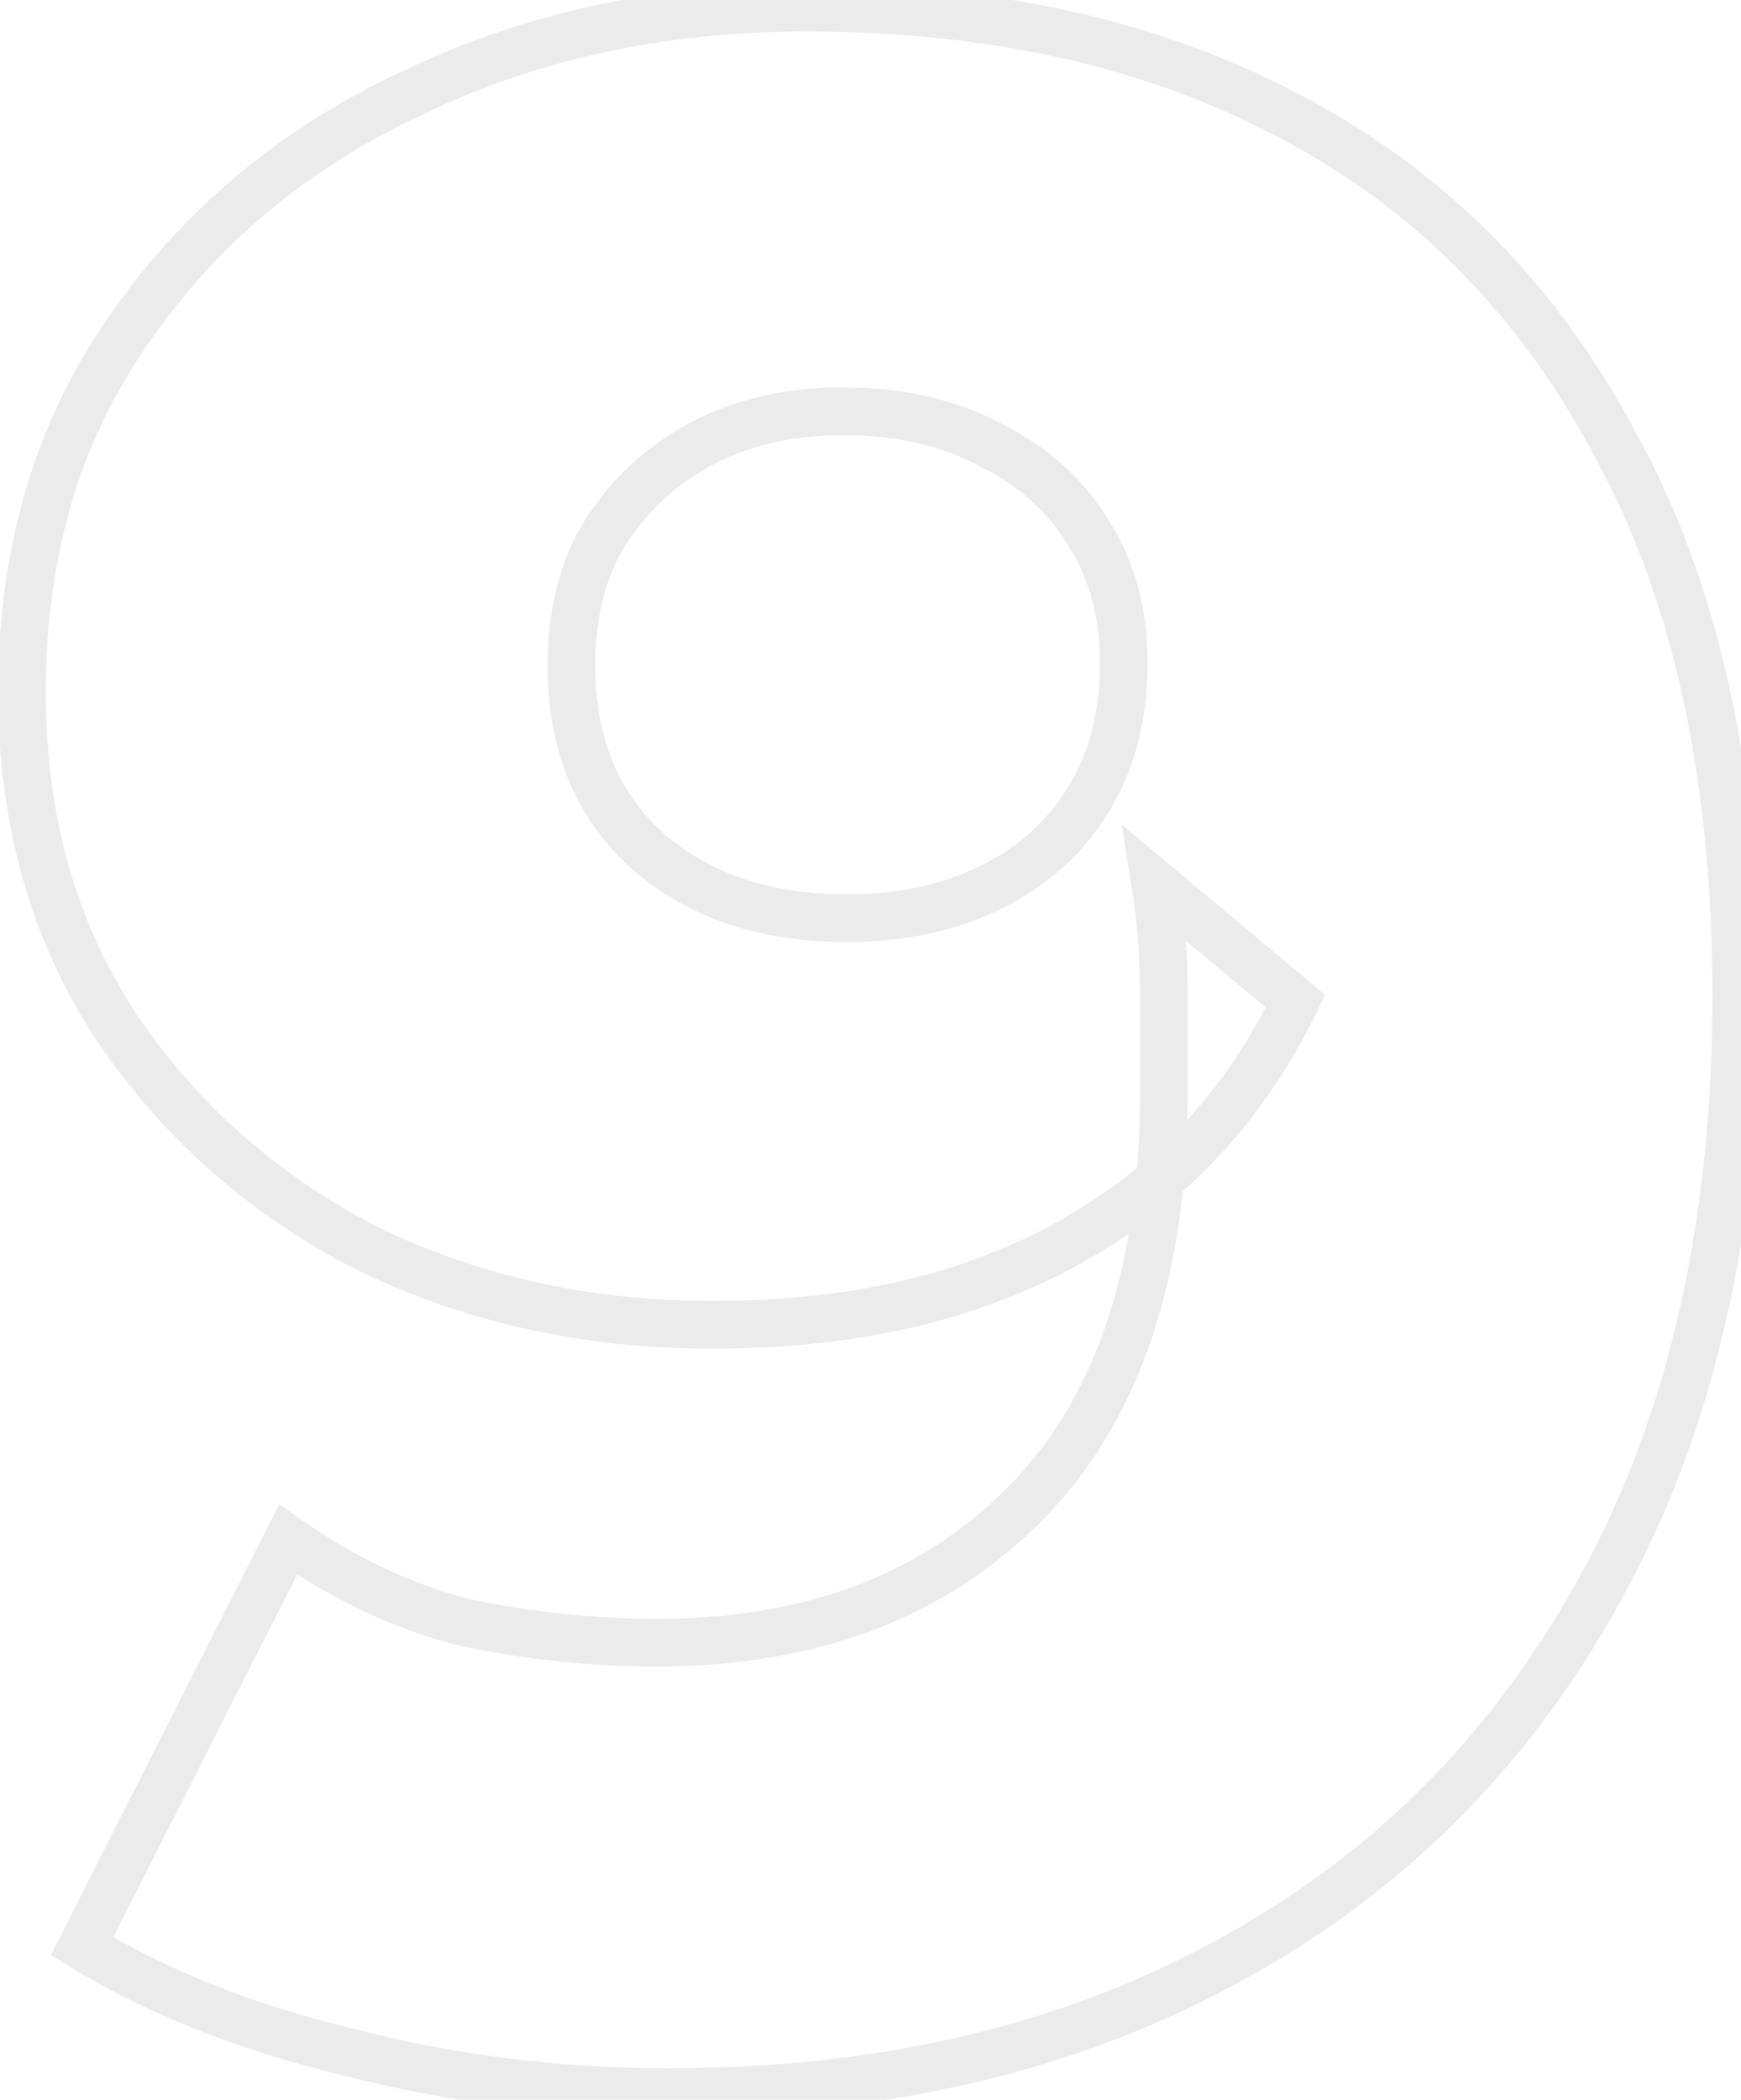 <svg width="73" height="88" viewBox="0 0 73 88" fill="none" xmlns="http://www.w3.org/2000/svg">
<mask id="path-1-outside-1_2166_5376" maskUnits="userSpaceOnUse" x="-1" y="-1" width="75" height="90" fill="black">
<rect fill="white" x="-1" y="-1" width="75" height="90"/>
<path d="M33.8 0.32C41.72 0.32 48.56 1.88 54.32 5C60.16 8.12 64.68 12.76 67.88 18.92C71.16 25 72.8 32.6 72.8 41.72C72.8 51.48 70.88 59.8 67.04 66.68C63.28 73.48 58.04 78.68 51.32 82.28C44.68 85.88 36.92 87.68 28.04 87.68C23.4 87.68 18.92 87.12 14.6 86C10.28 84.96 6.56 83.48 3.44 81.56L12.08 64.52C14.48 66.2 16.96 67.36 19.52 68C22.16 68.56 24.84 68.84 27.56 68.84C34.04 68.84 39.2 66.88 43.04 62.96C46.88 59.04 48.8 53.32 48.8 45.8C48.8 44.44 48.8 43.04 48.8 41.6C48.8 40.08 48.68 38.56 48.44 37.04L54.32 41.96C52.88 44.92 51 47.4 48.68 49.4C46.36 51.4 43.64 52.92 40.52 53.96C37.4 55 33.84 55.52 29.84 55.52C24.56 55.52 19.72 54.44 15.32 52.28C11 50.04 7.52 46.96 4.88 43.04C2.24 39.04 0.92 34.36 0.92 29C0.92 23.16 2.4 18.12 5.36 13.88C8.32 9.56 12.28 6.24 17.24 3.92C22.2 1.52 27.72 0.32 33.8 0.32ZM35.36 17.24C33.12 17.24 31.16 17.68 29.48 18.56C27.8 19.44 26.44 20.68 25.4 22.28C24.44 23.8 23.96 25.68 23.96 27.92C23.96 31.12 25 33.68 27.08 35.6C29.24 37.52 32.04 38.48 35.48 38.48C37.8 38.48 39.84 38.04 41.6 37.16C43.36 36.28 44.72 35.04 45.68 33.44C46.64 31.84 47.12 29.96 47.12 27.8C47.12 25.72 46.64 23.92 45.68 22.4C44.72 20.8 43.36 19.56 41.6 18.68C39.84 17.72 37.76 17.24 35.36 17.24Z"/>
</mask>
<path d="M54.32 5L53.844 5.879L53.849 5.882L54.32 5ZM67.88 18.92L66.993 19.381L66.996 19.388L67 19.395L67.88 18.92ZM67.04 66.68L66.167 66.193L66.165 66.196L67.04 66.68ZM51.32 82.28L50.848 81.398L50.843 81.401L51.32 82.28ZM14.6 86L14.851 85.032L14.842 85.03L14.834 85.028L14.6 86ZM3.44 81.56L2.548 81.108L2.132 81.929L2.916 82.412L3.44 81.56ZM12.08 64.52L12.653 63.701L11.709 63.04L11.188 64.068L12.08 64.52ZM19.52 68L19.277 68.97L19.295 68.975L19.312 68.978L19.52 68ZM43.04 62.96L43.754 63.66L43.754 63.66L43.04 62.96ZM48.44 37.04L49.082 36.273L47.036 34.562L47.452 37.196L48.44 37.04ZM54.32 41.96L55.219 42.398L55.561 41.695L54.962 41.193L54.32 41.96ZM48.68 49.4L49.333 50.157L49.333 50.157L48.68 49.4ZM40.52 53.96L40.204 53.011L40.204 53.011L40.52 53.96ZM15.32 52.28L14.86 53.168L14.87 53.173L14.879 53.178L15.32 52.28ZM4.88 43.04L4.045 43.591L4.051 43.599L4.88 43.04ZM5.36 13.88L6.18 14.452L6.185 14.445L5.36 13.88ZM17.24 3.92L17.664 4.826L17.676 4.82L17.24 3.92ZM29.48 18.56L29.016 17.674L29.016 17.674L29.48 18.56ZM25.4 22.28L24.561 21.735L24.555 21.746L25.4 22.28ZM27.08 35.6L26.402 36.335L26.409 36.341L26.416 36.347L27.08 35.6ZM41.6 37.16L42.047 38.054L42.047 38.054L41.6 37.16ZM45.68 33.44L46.538 33.955L46.538 33.955L45.68 33.44ZM45.68 22.4L44.822 22.915L44.828 22.924L44.834 22.934L45.68 22.4ZM41.6 18.68L41.121 19.558L41.137 19.566L41.153 19.574L41.6 18.68ZM33.8 1.32C41.588 1.32 48.258 2.853 53.844 5.879L54.796 4.121C48.862 0.907 41.852 -0.68 33.8 -0.68V1.32ZM53.849 5.882C59.502 8.902 63.881 13.391 66.993 19.381L68.767 18.459C65.479 12.129 60.818 7.338 54.791 4.118L53.849 5.882ZM67 19.395C70.18 25.29 71.8 32.715 71.8 41.72H73.8C73.8 32.485 72.14 24.71 68.76 18.445L67 19.395ZM71.8 41.72C71.8 51.35 69.906 59.493 66.167 66.193L67.913 67.167C71.854 60.107 73.8 51.61 73.8 41.72H71.8ZM66.165 66.196C62.496 72.831 57.395 77.891 50.848 81.398L51.792 83.162C58.685 79.469 64.064 74.129 67.915 67.164L66.165 66.196ZM50.843 81.401C44.373 84.909 36.783 86.68 28.04 86.68V88.68C37.057 88.68 44.986 86.851 51.797 83.159L50.843 81.401ZM28.04 86.68C23.481 86.68 19.086 86.13 14.851 85.032L14.349 86.968C18.754 88.11 23.319 88.68 28.04 88.68V86.68ZM14.834 85.028C10.595 84.007 6.978 82.563 3.964 80.708L2.916 82.412C6.142 84.397 9.965 85.913 14.366 86.972L14.834 85.028ZM4.332 82.012L12.972 64.972L11.188 64.068L2.548 81.108L4.332 82.012ZM11.507 65.339C13.996 67.082 16.587 68.297 19.277 68.97L19.762 67.03C17.334 66.423 14.964 65.318 12.653 63.701L11.507 65.339ZM19.312 68.978C22.021 69.553 24.771 69.84 27.56 69.84V67.84C24.909 67.84 22.299 67.567 19.727 67.022L19.312 68.978ZM27.56 69.84C34.256 69.84 39.693 67.806 43.754 63.66L42.326 62.26C38.708 65.954 33.824 67.84 27.56 67.84V69.84ZM43.754 63.66C47.837 59.492 49.8 53.483 49.8 45.8H47.8C47.8 53.157 45.923 58.587 42.326 62.26L43.754 63.66ZM49.8 45.8C49.8 45.797 49.8 45.795 49.8 45.792C49.8 45.789 49.8 45.787 49.8 45.784C49.8 45.781 49.8 45.779 49.8 45.776C49.8 45.773 49.8 45.771 49.8 45.768C49.8 45.766 49.8 45.763 49.8 45.76C49.8 45.758 49.8 45.755 49.8 45.752C49.8 45.749 49.8 45.747 49.8 45.744C49.8 45.742 49.8 45.739 49.8 45.736C49.8 45.734 49.8 45.731 49.8 45.728C49.8 45.726 49.8 45.723 49.8 45.72C49.8 45.718 49.8 45.715 49.8 45.712C49.8 45.71 49.8 45.707 49.8 45.704C49.8 45.702 49.8 45.699 49.8 45.696C49.8 45.694 49.8 45.691 49.8 45.688C49.8 45.686 49.8 45.683 49.8 45.68C49.8 45.678 49.8 45.675 49.8 45.672C49.8 45.67 49.8 45.667 49.8 45.664C49.8 45.662 49.8 45.659 49.8 45.656C49.8 45.654 49.8 45.651 49.8 45.648C49.8 45.646 49.8 45.643 49.8 45.64C49.8 45.638 49.8 45.635 49.8 45.633C49.8 45.63 49.8 45.627 49.8 45.624C49.8 45.622 49.8 45.619 49.8 45.617C49.8 45.614 49.8 45.611 49.8 45.608C49.8 45.606 49.8 45.603 49.8 45.6C49.8 45.598 49.8 45.595 49.8 45.593C49.8 45.59 49.8 45.587 49.8 45.584C49.8 45.582 49.8 45.579 49.8 45.577C49.8 45.574 49.8 45.571 49.8 45.569C49.8 45.566 49.8 45.563 49.8 45.56C49.8 45.558 49.8 45.555 49.8 45.553C49.8 45.55 49.8 45.547 49.8 45.544C49.8 45.542 49.8 45.539 49.8 45.536C49.8 45.534 49.8 45.531 49.8 45.529C49.8 45.526 49.8 45.523 49.8 45.52C49.8 45.518 49.8 45.515 49.8 45.513C49.8 45.51 49.8 45.507 49.8 45.505C49.8 45.502 49.8 45.499 49.8 45.496C49.8 45.494 49.8 45.491 49.8 45.489C49.8 45.486 49.8 45.483 49.8 45.48C49.8 45.478 49.8 45.475 49.8 45.472C49.8 45.47 49.8 45.467 49.8 45.465C49.8 45.462 49.8 45.459 49.8 45.456C49.8 45.454 49.8 45.451 49.8 45.449C49.8 45.446 49.8 45.443 49.8 45.441C49.8 45.438 49.8 45.435 49.8 45.432C49.8 45.43 49.8 45.427 49.8 45.425C49.8 45.422 49.8 45.419 49.8 45.416C49.8 45.414 49.8 45.411 49.8 45.408C49.8 45.406 49.8 45.403 49.8 45.4C49.8 45.398 49.8 45.395 49.8 45.392C49.8 45.39 49.8 45.387 49.8 45.384C49.8 45.382 49.8 45.379 49.8 45.376C49.8 45.374 49.8 45.371 49.8 45.368C49.8 45.366 49.8 45.363 49.8 45.36C49.8 45.358 49.8 45.355 49.8 45.352C49.8 45.35 49.8 45.347 49.8 45.344C49.8 45.342 49.8 45.339 49.8 45.336C49.8 45.334 49.8 45.331 49.8 45.328C49.8 45.326 49.8 45.323 49.8 45.32C49.8 45.318 49.8 45.315 49.8 45.312C49.8 45.309 49.8 45.307 49.8 45.304C49.8 45.301 49.8 45.299 49.8 45.296C49.8 45.294 49.8 45.291 49.8 45.288C49.8 45.285 49.8 45.283 49.8 45.28C49.8 45.277 49.8 45.275 49.8 45.272C49.8 45.269 49.8 45.267 49.8 45.264C49.8 45.261 49.8 45.259 49.8 45.256C49.8 45.253 49.8 45.251 49.8 45.248C49.8 45.245 49.8 45.243 49.8 45.24C49.8 45.237 49.8 45.235 49.8 45.232C49.8 45.229 49.8 45.227 49.8 45.224C49.8 45.221 49.8 45.218 49.8 45.216C49.8 45.213 49.8 45.211 49.8 45.208C49.8 45.205 49.8 45.202 49.8 45.2C49.8 45.197 49.8 45.194 49.8 45.192C49.8 45.189 49.8 45.186 49.8 45.184C49.8 45.181 49.8 45.178 49.8 45.176C49.8 45.173 49.8 45.17 49.8 45.168C49.8 45.165 49.8 45.162 49.8 45.16C49.8 45.157 49.8 45.154 49.8 45.151C49.8 45.149 49.8 45.146 49.8 45.144C49.8 45.141 49.8 45.138 49.8 45.135C49.8 45.133 49.8 45.13 49.8 45.127C49.8 45.125 49.8 45.122 49.8 45.119C49.8 45.117 49.8 45.114 49.8 45.111C49.8 45.109 49.8 45.106 49.8 45.103C49.8 45.101 49.8 45.098 49.8 45.095C49.8 45.093 49.8 45.09 49.8 45.087C49.8 45.084 49.8 45.082 49.8 45.079C49.8 45.076 49.8 45.074 49.8 45.071C49.8 45.068 49.8 45.066 49.8 45.063C49.8 45.06 49.8 45.058 49.8 45.055C49.8 45.052 49.8 45.05 49.8 45.047C49.8 45.044 49.8 45.041 49.8 45.039C49.8 45.036 49.8 45.033 49.8 45.031C49.8 45.028 49.8 45.025 49.8 45.023C49.8 45.02 49.8 45.017 49.8 45.015C49.8 45.012 49.8 45.009 49.8 45.007C49.8 45.004 49.8 45.001 49.8 44.998C49.8 44.996 49.8 44.993 49.8 44.99C49.8 44.988 49.8 44.985 49.8 44.982C49.8 44.98 49.8 44.977 49.8 44.974C49.8 44.972 49.8 44.969 49.8 44.966C49.8 44.964 49.8 44.961 49.8 44.958C49.8 44.956 49.8 44.953 49.8 44.95C49.8 44.947 49.8 44.945 49.8 44.942C49.8 44.939 49.8 44.937 49.8 44.934C49.8 44.931 49.8 44.929 49.8 44.926C49.8 44.923 49.8 44.921 49.8 44.918C49.8 44.915 49.8 44.913 49.8 44.91C49.8 44.907 49.8 44.904 49.8 44.902C49.8 44.899 49.8 44.896 49.8 44.894C49.8 44.891 49.8 44.888 49.8 44.886C49.8 44.883 49.8 44.88 49.8 44.877C49.8 44.875 49.8 44.872 49.8 44.87C49.8 44.867 49.8 44.864 49.8 44.861C49.8 44.859 49.8 44.856 49.8 44.853C49.8 44.851 49.8 44.848 49.8 44.845C49.8 44.843 49.8 44.84 49.8 44.837C49.8 44.834 49.8 44.832 49.8 44.829C49.8 44.826 49.8 44.824 49.8 44.821C49.8 44.818 49.8 44.816 49.8 44.813C49.8 44.81 49.8 44.807 49.8 44.805C49.8 44.802 49.8 44.799 49.8 44.797C49.8 44.794 49.8 44.791 49.8 44.789C49.8 44.786 49.8 44.783 49.8 44.781C49.8 44.778 49.8 44.775 49.8 44.773C49.8 44.77 49.8 44.767 49.8 44.764C49.8 44.762 49.8 44.759 49.8 44.756C49.8 44.754 49.8 44.751 49.8 44.748C49.8 44.745 49.8 44.743 49.8 44.74C49.8 44.737 49.8 44.735 49.8 44.732C49.8 44.729 49.8 44.727 49.8 44.724C49.8 44.721 49.8 44.719 49.8 44.716C49.8 44.713 49.8 44.711 49.8 44.708C49.8 44.705 49.8 44.702 49.8 44.7C49.8 44.697 49.8 44.694 49.8 44.692C49.8 44.689 49.8 44.686 49.8 44.684C49.8 44.681 49.8 44.678 49.8 44.675C49.8 44.673 49.8 44.67 49.8 44.667C49.8 44.665 49.8 44.662 49.8 44.659C49.8 44.657 49.8 44.654 49.8 44.651C49.8 44.648 49.8 44.646 49.8 44.643C49.8 44.64 49.8 44.638 49.8 44.635C49.8 44.632 49.8 44.63 49.8 44.627C49.8 44.624 49.8 44.621 49.8 44.619C49.8 44.616 49.8 44.613 49.8 44.611C49.8 44.608 49.8 44.605 49.8 44.602C49.8 44.6 49.8 44.597 49.8 44.594C49.8 44.592 49.8 44.589 49.8 44.586C49.8 44.584 49.8 44.581 49.8 44.578C49.8 44.575 49.8 44.573 49.8 44.57C49.8 44.567 49.8 44.565 49.8 44.562C49.8 44.559 49.8 44.556 49.8 44.554C49.8 44.551 49.8 44.548 49.8 44.546C49.8 44.543 49.8 44.54 49.8 44.538C49.8 44.535 49.8 44.532 49.8 44.529C49.8 44.527 49.8 44.524 49.8 44.521C49.8 44.519 49.8 44.516 49.8 44.513C49.8 44.511 49.8 44.508 49.8 44.505C49.8 44.502 49.8 44.5 49.8 44.497C49.8 44.494 49.8 44.492 49.8 44.489C49.8 44.486 49.8 44.483 49.8 44.481C49.8 44.478 49.8 44.475 49.8 44.473C49.8 44.47 49.8 44.467 49.8 44.465C49.8 44.462 49.8 44.459 49.8 44.456C49.8 44.454 49.8 44.451 49.8 44.448C49.8 44.446 49.8 44.443 49.8 44.44C49.8 44.438 49.8 44.435 49.8 44.432C49.8 44.429 49.8 44.427 49.8 44.424C49.8 44.421 49.8 44.419 49.8 44.416C49.8 44.413 49.8 44.41 49.8 44.408C49.8 44.405 49.8 44.402 49.8 44.4C49.8 44.397 49.8 44.394 49.8 44.391C49.8 44.389 49.8 44.386 49.8 44.383C49.8 44.381 49.8 44.378 49.8 44.375C49.8 44.373 49.8 44.37 49.8 44.367C49.8 44.364 49.8 44.362 49.8 44.359C49.8 44.356 49.8 44.353 49.8 44.351C49.8 44.348 49.8 44.345 49.8 44.343C49.8 44.34 49.8 44.337 49.8 44.334C49.8 44.332 49.8 44.329 49.8 44.326C49.8 44.324 49.8 44.321 49.8 44.318C49.8 44.316 49.8 44.313 49.8 44.31C49.8 44.307 49.8 44.305 49.8 44.302C49.8 44.299 49.8 44.297 49.8 44.294C49.8 44.291 49.8 44.288 49.8 44.286C49.8 44.283 49.8 44.28 49.8 44.278C49.8 44.275 49.8 44.272 49.8 44.269C49.8 44.267 49.8 44.264 49.8 44.261C49.8 44.259 49.8 44.256 49.8 44.253C49.8 44.25 49.8 44.248 49.8 44.245C49.8 44.242 49.8 44.239 49.8 44.237C49.8 44.234 49.8 44.231 49.8 44.229C49.8 44.226 49.8 44.223 49.8 44.221C49.8 44.218 49.8 44.215 49.8 44.212C49.8 44.21 49.8 44.207 49.8 44.204C49.8 44.202 49.8 44.199 49.8 44.196C49.8 44.193 49.8 44.191 49.8 44.188C49.8 44.185 49.8 44.182 49.8 44.18C49.8 44.177 49.8 44.174 49.8 44.172C49.8 44.169 49.8 44.166 49.8 44.163C49.8 44.161 49.8 44.158 49.8 44.155C49.8 44.153 49.8 44.15 49.8 44.147C49.8 44.144 49.8 44.142 49.8 44.139C49.8 44.136 49.8 44.134 49.8 44.131C49.8 44.128 49.8 44.125 49.8 44.123C49.8 44.12 49.8 44.117 49.8 44.114C49.8 44.112 49.8 44.109 49.8 44.106C49.8 44.104 49.8 44.101 49.8 44.098C49.8 44.096 49.8 44.093 49.8 44.09C49.8 44.087 49.8 44.085 49.8 44.082C49.8 44.079 49.8 44.076 49.8 44.074C49.8 44.071 49.8 44.068 49.8 44.066C49.8 44.063 49.8 44.06 49.8 44.057C49.8 44.055 49.8 44.052 49.8 44.049C49.8 44.047 49.8 44.044 49.8 44.041C49.8 44.038 49.8 44.036 49.8 44.033C49.8 44.03 49.8 44.027 49.8 44.025C49.8 44.022 49.8 44.019 49.8 44.017C49.8 44.014 49.8 44.011 49.8 44.008C49.8 44.006 49.8 44.003 49.8 44C49.8 43.998 49.8 43.995 49.8 43.992C49.8 43.989 49.8 43.987 49.8 43.984C49.8 43.981 49.8 43.978 49.8 43.976C49.8 43.973 49.8 43.97 49.8 43.968C49.8 43.965 49.8 43.962 49.8 43.959C49.8 43.957 49.8 43.954 49.8 43.951C49.8 43.948 49.8 43.946 49.8 43.943C49.8 43.94 49.8 43.938 49.8 43.935C49.8 43.932 49.8 43.929 49.8 43.927C49.8 43.924 49.8 43.921 49.8 43.918C49.8 43.916 49.8 43.913 49.8 43.91C49.8 43.907 49.8 43.905 49.8 43.902C49.8 43.899 49.8 43.897 49.8 43.894C49.8 43.891 49.8 43.888 49.8 43.886C49.8 43.883 49.8 43.88 49.8 43.877C49.8 43.875 49.8 43.872 49.8 43.869C49.8 43.867 49.8 43.864 49.8 43.861C49.8 43.858 49.8 43.856 49.8 43.853C49.8 43.85 49.8 43.847 49.8 43.845C49.8 43.842 49.8 43.839 49.8 43.837C49.8 43.834 49.8 43.831 49.8 43.828C49.8 43.826 49.8 43.823 49.8 43.82C49.8 43.817 49.8 43.815 49.8 43.812C49.8 43.809 49.8 43.806 49.8 43.804C49.8 43.801 49.8 43.798 49.8 43.796C49.8 43.793 49.8 43.79 49.8 43.787C49.8 43.785 49.8 43.782 49.8 43.779C49.8 43.776 49.8 43.774 49.8 43.771C49.8 43.768 49.8 43.766 49.8 43.763C49.8 43.76 49.8 43.757 49.8 43.755C49.8 43.752 49.8 43.749 49.8 43.746C49.8 43.744 49.8 43.741 49.8 43.738C49.8 43.736 49.8 43.733 49.8 43.73C49.8 43.727 49.8 43.724 49.8 43.722C49.8 43.719 49.8 43.716 49.8 43.714C49.8 43.711 49.8 43.708 49.8 43.705C49.8 43.703 49.8 43.7 49.8 43.697C49.8 43.694 49.8 43.692 49.8 43.689C49.8 43.686 49.8 43.684 49.8 43.681C49.8 43.678 49.8 43.675 49.8 43.673C49.8 43.67 49.8 43.667 49.8 43.664C49.8 43.662 49.8 43.659 49.8 43.656C49.8 43.653 49.8 43.651 49.8 43.648C49.8 43.645 49.8 43.642 49.8 43.64C49.8 43.637 49.8 43.634 49.8 43.632C49.8 43.629 49.8 43.626 49.8 43.623C49.8 43.62 49.8 43.618 49.8 43.615C49.8 43.612 49.8 43.61 49.8 43.607C49.8 43.604 49.8 43.601 49.8 43.599C49.8 43.596 49.8 43.593 49.8 43.59C49.8 43.588 49.8 43.585 49.8 43.582C49.8 43.58 49.8 43.577 49.8 43.574C49.8 43.571 49.8 43.569 49.8 43.566C49.8 43.563 49.8 43.56 49.8 43.557C49.8 43.555 49.8 43.552 49.8 43.549C49.8 43.547 49.8 43.544 49.8 43.541C49.8 43.538 49.8 43.536 49.8 43.533C49.8 43.53 49.8 43.527 49.8 43.525C49.8 43.522 49.8 43.519 49.8 43.516C49.8 43.514 49.8 43.511 49.8 43.508C49.8 43.505 49.8 43.503 49.8 43.5C49.8 43.497 49.8 43.495 49.8 43.492C49.8 43.489 49.8 43.486 49.8 43.483C49.8 43.481 49.8 43.478 49.8 43.475C49.8 43.472 49.8 43.47 49.8 43.467C49.8 43.464 49.8 43.462 49.8 43.459C49.8 43.456 49.8 43.453 49.8 43.451C49.8 43.448 49.8 43.445 49.8 43.442C49.8 43.44 49.8 43.437 49.8 43.434C49.8 43.431 49.8 43.429 49.8 43.426C49.8 43.423 49.8 43.42 49.8 43.418C49.8 43.415 49.8 43.412 49.8 43.409C49.8 43.407 49.8 43.404 49.8 43.401C49.8 43.398 49.8 43.396 49.8 43.393C49.8 43.39 49.8 43.387 49.8 43.385C49.8 43.382 49.8 43.379 49.8 43.376C49.8 43.374 49.8 43.371 49.8 43.368C49.8 43.365 49.8 43.363 49.8 43.36C49.8 43.357 49.8 43.354 49.8 43.352C49.8 43.349 49.8 43.346 49.8 43.343C49.8 43.341 49.8 43.338 49.8 43.335C49.8 43.332 49.8 43.33 49.8 43.327C49.8 43.324 49.8 43.321 49.8 43.319C49.8 43.316 49.8 43.313 49.8 43.31C49.8 43.308 49.8 43.305 49.8 43.302C49.8 43.299 49.8 43.297 49.8 43.294C49.8 43.291 49.8 43.288 49.8 43.286C49.8 43.283 49.8 43.28 49.8 43.277C49.8 43.275 49.8 43.272 49.8 43.269C49.8 43.266 49.8 43.264 49.8 43.261C49.8 43.258 49.8 43.255 49.8 43.253C49.8 43.25 49.8 43.247 49.8 43.244C49.8 43.242 49.8 43.239 49.8 43.236C49.8 43.233 49.8 43.231 49.8 43.228C49.8 43.225 49.8 43.222 49.8 43.22C49.8 43.217 49.8 43.214 49.8 43.211C49.8 43.209 49.8 43.206 49.8 43.203C49.8 43.2 49.8 43.198 49.8 43.195C49.8 43.192 49.8 43.189 49.8 43.187C49.8 43.184 49.8 43.181 49.8 43.178C49.8 43.176 49.8 43.173 49.8 43.17C49.8 43.167 49.8 43.165 49.8 43.162C49.8 43.159 49.8 43.156 49.8 43.154C49.8 43.151 49.8 43.148 49.8 43.145C49.8 43.142 49.8 43.14 49.8 43.137C49.8 43.134 49.8 43.132 49.8 43.129C49.8 43.126 49.8 43.123 49.8 43.12C49.8 43.118 49.8 43.115 49.8 43.112C49.8 43.109 49.8 43.107 49.8 43.104C49.8 43.101 49.8 43.098 49.8 43.096C49.8 43.093 49.8 43.09 49.8 43.087C49.8 43.085 49.8 43.082 49.8 43.079C49.8 43.076 49.8 43.074 49.8 43.071C49.8 43.068 49.8 43.065 49.8 43.062C49.8 43.06 49.8 43.057 49.8 43.054C49.8 43.051 49.8 43.049 49.8 43.046C49.8 43.043 49.8 43.041 49.8 43.038C49.8 43.035 49.8 43.032 49.8 43.029C49.8 43.027 49.8 43.024 49.8 43.021C49.8 43.018 49.8 43.016 49.8 43.013C49.8 43.01 49.8 43.007 49.8 43.005C49.8 43.002 49.8 42.999 49.8 42.996C49.8 42.993 49.8 42.991 49.8 42.988C49.8 42.985 49.8 42.983 49.8 42.98C49.8 42.977 49.8 42.974 49.8 42.971C49.8 42.969 49.8 42.966 49.8 42.963C49.8 42.96 49.8 42.958 49.8 42.955C49.8 42.952 49.8 42.949 49.8 42.947C49.8 42.944 49.8 42.941 49.8 42.938C49.8 42.935 49.8 42.933 49.8 42.93C49.8 42.927 49.8 42.925 49.8 42.922C49.8 42.919 49.8 42.916 49.8 42.913C49.8 42.911 49.8 42.908 49.8 42.905C49.8 42.902 49.8 42.9 49.8 42.897C49.8 42.894 49.8 42.891 49.8 42.889C49.8 42.886 49.8 42.883 49.8 42.88C49.8 42.877 49.8 42.875 49.8 42.872C49.8 42.869 49.8 42.866 49.8 42.864C49.8 42.861 49.8 42.858 49.8 42.855C49.8 42.853 49.8 42.85 49.8 42.847C49.8 42.844 49.8 42.842 49.8 42.839C49.8 42.836 49.8 42.833 49.8 42.83C49.8 42.828 49.8 42.825 49.8 42.822C49.8 42.819 49.8 42.817 49.8 42.814C49.8 42.811 49.8 42.808 49.8 42.806C49.8 42.803 49.8 42.8 49.8 42.797C49.8 42.794 49.8 42.792 49.8 42.789C49.8 42.786 49.8 42.783 49.8 42.781C49.8 42.778 49.8 42.775 49.8 42.772C49.8 42.77 49.8 42.767 49.8 42.764C49.8 42.761 49.8 42.758 49.8 42.756C49.8 42.753 49.8 42.75 49.8 42.747C49.8 42.745 49.8 42.742 49.8 42.739C49.8 42.736 49.8 42.733 49.8 42.731C49.8 42.728 49.8 42.725 49.8 42.722C49.8 42.72 49.8 42.717 49.8 42.714C49.8 42.711 49.8 42.709 49.8 42.706C49.8 42.703 49.8 42.7 49.8 42.697C49.8 42.695 49.8 42.692 49.8 42.689C49.8 42.686 49.8 42.684 49.8 42.681C49.8 42.678 49.8 42.675 49.8 42.672C49.8 42.67 49.8 42.667 49.8 42.664C49.8 42.661 49.8 42.659 49.8 42.656C49.8 42.653 49.8 42.65 49.8 42.648C49.8 42.645 49.8 42.642 49.8 42.639C49.8 42.636 49.8 42.634 49.8 42.631C49.8 42.628 49.8 42.625 49.8 42.623C49.8 42.62 49.8 42.617 49.8 42.614C49.8 42.611 49.8 42.609 49.8 42.606C49.8 42.603 49.8 42.6 49.8 42.598C49.8 42.595 49.8 42.592 49.8 42.589C49.8 42.587 49.8 42.584 49.8 42.581C49.8 42.578 49.8 42.575 49.8 42.573C49.8 42.57 49.8 42.567 49.8 42.564C49.8 42.562 49.8 42.559 49.8 42.556C49.8 42.553 49.8 42.55 49.8 42.548C49.8 42.545 49.8 42.542 49.8 42.539C49.8 42.536 49.8 42.534 49.8 42.531C49.8 42.528 49.8 42.525 49.8 42.523C49.8 42.52 49.8 42.517 49.8 42.514C49.8 42.511 49.8 42.509 49.8 42.506C49.8 42.503 49.8 42.5 49.8 42.498C49.8 42.495 49.8 42.492 49.8 42.489C49.8 42.486 49.8 42.484 49.8 42.481C49.8 42.478 49.8 42.475 49.8 42.472C49.8 42.47 49.8 42.467 49.8 42.464C49.8 42.461 49.8 42.459 49.8 42.456C49.8 42.453 49.8 42.45 49.8 42.447C49.8 42.445 49.8 42.442 49.8 42.439C49.8 42.436 49.8 42.434 49.8 42.431C49.8 42.428 49.8 42.425 49.8 42.422C49.8 42.42 49.8 42.417 49.8 42.414C49.8 42.411 49.8 42.409 49.8 42.406C49.8 42.403 49.8 42.4 49.8 42.397C49.8 42.395 49.8 42.392 49.8 42.389C49.8 42.386 49.8 42.383 49.8 42.381C49.8 42.378 49.8 42.375 49.8 42.372C49.8 42.37 49.8 42.367 49.8 42.364C49.8 42.361 49.8 42.358 49.8 42.356C49.8 42.353 49.8 42.35 49.8 42.347C49.8 42.344 49.8 42.342 49.8 42.339C49.8 42.336 49.8 42.333 49.8 42.331C49.8 42.328 49.8 42.325 49.8 42.322C49.8 42.319 49.8 42.317 49.8 42.314C49.8 42.311 49.8 42.308 49.8 42.306C49.8 42.303 49.8 42.3 49.8 42.297C49.8 42.294 49.8 42.292 49.8 42.289C49.8 42.286 49.8 42.283 49.8 42.28C49.8 42.278 49.8 42.275 49.8 42.272C49.8 42.269 49.8 42.267 49.8 42.264C49.8 42.261 49.8 42.258 49.8 42.255C49.8 42.252 49.8 42.25 49.8 42.247C49.8 42.244 49.8 42.241 49.8 42.239C49.8 42.236 49.8 42.233 49.8 42.23C49.8 42.227 49.8 42.225 49.8 42.222C49.8 42.219 49.8 42.216 49.8 42.214C49.8 42.211 49.8 42.208 49.8 42.205C49.8 42.202 49.8 42.2 49.8 42.197C49.8 42.194 49.8 42.191 49.8 42.188C49.8 42.186 49.8 42.183 49.8 42.18C49.8 42.177 49.8 42.174 49.8 42.172C49.8 42.169 49.8 42.166 49.8 42.163C49.8 42.16 49.8 42.158 49.8 42.155C49.8 42.152 49.8 42.149 49.8 42.147C49.8 42.144 49.8 42.141 49.8 42.138C49.8 42.135 49.8 42.133 49.8 42.13C49.8 42.127 49.8 42.124 49.8 42.121C49.8 42.119 49.8 42.116 49.8 42.113C49.8 42.11 49.8 42.107 49.8 42.105C49.8 42.102 49.8 42.099 49.8 42.096C49.8 42.093 49.8 42.091 49.8 42.088C49.8 42.085 49.8 42.082 49.8 42.079C49.8 42.077 49.8 42.074 49.8 42.071C49.8 42.068 49.8 42.066 49.8 42.063C49.8 42.06 49.8 42.057 49.8 42.054C49.8 42.051 49.8 42.049 49.8 42.046C49.8 42.043 49.8 42.04 49.8 42.038C49.8 42.035 49.8 42.032 49.8 42.029C49.8 42.026 49.8 42.023 49.8 42.021C49.8 42.018 49.8 42.015 49.8 42.012C49.8 42.01 49.8 42.007 49.8 42.004C49.8 42.001 49.8 41.998 49.8 41.996C49.8 41.993 49.8 41.99 49.8 41.987C49.8 41.984 49.8 41.982 49.8 41.979C49.8 41.976 49.8 41.973 49.8 41.97C49.8 41.968 49.8 41.965 49.8 41.962C49.8 41.959 49.8 41.956 49.8 41.954C49.8 41.951 49.8 41.948 49.8 41.945C49.8 41.942 49.8 41.94 49.8 41.937C49.8 41.934 49.8 41.931 49.8 41.928C49.8 41.926 49.8 41.923 49.8 41.92C49.8 41.917 49.8 41.914 49.8 41.912C49.8 41.909 49.8 41.906 49.8 41.903C49.8 41.9 49.8 41.898 49.8 41.895C49.8 41.892 49.8 41.889 49.8 41.886C49.8 41.883 49.8 41.881 49.8 41.878C49.8 41.875 49.8 41.872 49.8 41.87C49.8 41.867 49.8 41.864 49.8 41.861C49.8 41.858 49.8 41.855 49.8 41.853C49.8 41.85 49.8 41.847 49.8 41.844C49.8 41.842 49.8 41.839 49.8 41.836C49.8 41.833 49.8 41.83 49.8 41.828C49.8 41.825 49.8 41.822 49.8 41.819C49.8 41.816 49.8 41.813 49.8 41.811C49.8 41.808 49.8 41.805 49.8 41.802C49.8 41.799 49.8 41.797 49.8 41.794C49.8 41.791 49.8 41.788 49.8 41.785C49.8 41.783 49.8 41.78 49.8 41.777C49.8 41.774 49.8 41.771 49.8 41.769C49.8 41.766 49.8 41.763 49.8 41.76C49.8 41.757 49.8 41.755 49.8 41.752C49.8 41.749 49.8 41.746 49.8 41.743C49.8 41.74 49.8 41.738 49.8 41.735C49.8 41.732 49.8 41.729 49.8 41.727C49.8 41.724 49.8 41.721 49.8 41.718C49.8 41.715 49.8 41.712 49.8 41.71C49.8 41.707 49.8 41.704 49.8 41.701C49.8 41.698 49.8 41.696 49.8 41.693C49.8 41.69 49.8 41.687 49.8 41.684C49.8 41.681 49.8 41.679 49.8 41.676C49.8 41.673 49.8 41.67 49.8 41.667C49.8 41.665 49.8 41.662 49.8 41.659C49.8 41.656 49.8 41.653 49.8 41.651C49.8 41.648 49.8 41.645 49.8 41.642C49.8 41.639 49.8 41.637 49.8 41.634C49.8 41.631 49.8 41.628 49.8 41.625C49.8 41.623 49.8 41.62 49.8 41.617C49.8 41.614 49.8 41.611 49.8 41.608C49.8 41.606 49.8 41.603 49.8 41.6H47.8C47.8 41.603 47.8 41.606 47.8 41.608C47.8 41.611 47.8 41.614 47.8 41.617C47.8 41.62 47.8 41.623 47.8 41.625C47.8 41.628 47.8 41.631 47.8 41.634C47.8 41.637 47.8 41.639 47.8 41.642C47.8 41.645 47.8 41.648 47.8 41.651C47.8 41.653 47.8 41.656 47.8 41.659C47.8 41.662 47.8 41.665 47.8 41.667C47.8 41.67 47.8 41.673 47.8 41.676C47.8 41.679 47.8 41.681 47.8 41.684C47.8 41.687 47.8 41.69 47.8 41.693C47.8 41.696 47.8 41.698 47.8 41.701C47.8 41.704 47.8 41.707 47.8 41.71C47.8 41.712 47.8 41.715 47.8 41.718C47.8 41.721 47.8 41.724 47.8 41.727C47.8 41.729 47.8 41.732 47.8 41.735C47.8 41.738 47.8 41.74 47.8 41.743C47.8 41.746 47.8 41.749 47.8 41.752C47.8 41.755 47.8 41.757 47.8 41.76C47.8 41.763 47.8 41.766 47.8 41.769C47.8 41.771 47.8 41.774 47.8 41.777C47.8 41.78 47.8 41.783 47.8 41.785C47.8 41.788 47.8 41.791 47.8 41.794C47.8 41.797 47.8 41.799 47.8 41.802C47.8 41.805 47.8 41.808 47.8 41.811C47.8 41.813 47.8 41.816 47.8 41.819C47.8 41.822 47.8 41.825 47.8 41.828C47.8 41.83 47.8 41.833 47.8 41.836C47.8 41.839 47.8 41.842 47.8 41.844C47.8 41.847 47.8 41.85 47.8 41.853C47.8 41.855 47.8 41.858 47.8 41.861C47.8 41.864 47.8 41.867 47.8 41.87C47.8 41.872 47.8 41.875 47.8 41.878C47.8 41.881 47.8 41.883 47.8 41.886C47.8 41.889 47.8 41.892 47.8 41.895C47.8 41.898 47.8 41.9 47.8 41.903C47.8 41.906 47.8 41.909 47.8 41.912C47.8 41.914 47.8 41.917 47.8 41.92C47.8 41.923 47.8 41.926 47.8 41.928C47.8 41.931 47.8 41.934 47.8 41.937C47.8 41.94 47.8 41.942 47.8 41.945C47.8 41.948 47.8 41.951 47.8 41.954C47.8 41.956 47.8 41.959 47.8 41.962C47.8 41.965 47.8 41.968 47.8 41.97C47.8 41.973 47.8 41.976 47.8 41.979C47.8 41.982 47.8 41.984 47.8 41.987C47.8 41.99 47.8 41.993 47.8 41.996C47.8 41.998 47.8 42.001 47.8 42.004C47.8 42.007 47.8 42.01 47.8 42.012C47.8 42.015 47.8 42.018 47.8 42.021C47.8 42.023 47.8 42.026 47.8 42.029C47.8 42.032 47.8 42.035 47.8 42.038C47.8 42.04 47.8 42.043 47.8 42.046C47.8 42.049 47.8 42.051 47.8 42.054C47.8 42.057 47.8 42.06 47.8 42.063C47.8 42.066 47.8 42.068 47.8 42.071C47.8 42.074 47.8 42.077 47.8 42.079C47.8 42.082 47.8 42.085 47.8 42.088C47.8 42.091 47.8 42.093 47.8 42.096C47.8 42.099 47.8 42.102 47.8 42.105C47.8 42.107 47.8 42.11 47.8 42.113C47.8 42.116 47.8 42.119 47.8 42.121C47.8 42.124 47.8 42.127 47.8 42.13C47.8 42.133 47.8 42.135 47.8 42.138C47.8 42.141 47.8 42.144 47.8 42.147C47.8 42.149 47.8 42.152 47.8 42.155C47.8 42.158 47.8 42.16 47.8 42.163C47.8 42.166 47.8 42.169 47.8 42.172C47.8 42.174 47.8 42.177 47.8 42.18C47.8 42.183 47.8 42.186 47.8 42.188C47.8 42.191 47.8 42.194 47.8 42.197C47.8 42.2 47.8 42.202 47.8 42.205C47.8 42.208 47.8 42.211 47.8 42.214C47.8 42.216 47.8 42.219 47.8 42.222C47.8 42.225 47.8 42.227 47.8 42.23C47.8 42.233 47.8 42.236 47.8 42.239C47.8 42.241 47.8 42.244 47.8 42.247C47.8 42.25 47.8 42.252 47.8 42.255C47.8 42.258 47.8 42.261 47.8 42.264C47.8 42.267 47.8 42.269 47.8 42.272C47.8 42.275 47.8 42.278 47.8 42.28C47.8 42.283 47.8 42.286 47.8 42.289C47.8 42.292 47.8 42.294 47.8 42.297C47.8 42.3 47.8 42.303 47.8 42.306C47.8 42.308 47.8 42.311 47.8 42.314C47.8 42.317 47.8 42.319 47.8 42.322C47.8 42.325 47.8 42.328 47.8 42.331C47.8 42.333 47.8 42.336 47.8 42.339C47.8 42.342 47.8 42.344 47.8 42.347C47.8 42.35 47.8 42.353 47.8 42.356C47.8 42.358 47.8 42.361 47.8 42.364C47.8 42.367 47.8 42.37 47.8 42.372C47.8 42.375 47.8 42.378 47.8 42.381C47.8 42.383 47.8 42.386 47.8 42.389C47.8 42.392 47.8 42.395 47.8 42.397C47.8 42.4 47.8 42.403 47.8 42.406C47.8 42.409 47.8 42.411 47.8 42.414C47.8 42.417 47.8 42.42 47.8 42.422C47.8 42.425 47.8 42.428 47.8 42.431C47.8 42.434 47.8 42.436 47.8 42.439C47.8 42.442 47.8 42.445 47.8 42.447C47.8 42.45 47.8 42.453 47.8 42.456C47.8 42.459 47.8 42.461 47.8 42.464C47.8 42.467 47.8 42.47 47.8 42.472C47.8 42.475 47.8 42.478 47.8 42.481C47.8 42.484 47.8 42.486 47.8 42.489C47.8 42.492 47.8 42.495 47.8 42.498C47.8 42.5 47.8 42.503 47.8 42.506C47.8 42.509 47.8 42.511 47.8 42.514C47.8 42.517 47.8 42.52 47.8 42.523C47.8 42.525 47.8 42.528 47.8 42.531C47.8 42.534 47.8 42.536 47.8 42.539C47.8 42.542 47.8 42.545 47.8 42.548C47.8 42.55 47.8 42.553 47.8 42.556C47.8 42.559 47.8 42.562 47.8 42.564C47.8 42.567 47.8 42.57 47.8 42.573C47.8 42.575 47.8 42.578 47.8 42.581C47.8 42.584 47.8 42.587 47.8 42.589C47.8 42.592 47.8 42.595 47.8 42.598C47.8 42.6 47.8 42.603 47.8 42.606C47.8 42.609 47.8 42.611 47.8 42.614C47.8 42.617 47.8 42.62 47.8 42.623C47.8 42.625 47.8 42.628 47.8 42.631C47.8 42.634 47.8 42.636 47.8 42.639C47.8 42.642 47.8 42.645 47.8 42.648C47.8 42.65 47.8 42.653 47.8 42.656C47.8 42.659 47.8 42.661 47.8 42.664C47.8 42.667 47.8 42.67 47.8 42.672C47.8 42.675 47.8 42.678 47.8 42.681C47.8 42.684 47.8 42.686 47.8 42.689C47.8 42.692 47.8 42.695 47.8 42.697C47.8 42.7 47.8 42.703 47.8 42.706C47.8 42.709 47.8 42.711 47.8 42.714C47.8 42.717 47.8 42.72 47.8 42.722C47.8 42.725 47.8 42.728 47.8 42.731C47.8 42.733 47.8 42.736 47.8 42.739C47.8 42.742 47.8 42.745 47.8 42.747C47.8 42.75 47.8 42.753 47.8 42.756C47.8 42.758 47.8 42.761 47.8 42.764C47.8 42.767 47.8 42.77 47.8 42.772C47.8 42.775 47.8 42.778 47.8 42.781C47.8 42.783 47.8 42.786 47.8 42.789C47.8 42.792 47.8 42.794 47.8 42.797C47.8 42.8 47.8 42.803 47.8 42.806C47.8 42.808 47.8 42.811 47.8 42.814C47.8 42.817 47.8 42.819 47.8 42.822C47.8 42.825 47.8 42.828 47.8 42.83C47.8 42.833 47.8 42.836 47.8 42.839C47.8 42.842 47.8 42.844 47.8 42.847C47.8 42.85 47.8 42.853 47.8 42.855C47.8 42.858 47.8 42.861 47.8 42.864C47.8 42.866 47.8 42.869 47.8 42.872C47.8 42.875 47.8 42.877 47.8 42.88C47.8 42.883 47.8 42.886 47.8 42.889C47.8 42.891 47.8 42.894 47.8 42.897C47.8 42.9 47.8 42.902 47.8 42.905C47.8 42.908 47.8 42.911 47.8 42.913C47.8 42.916 47.8 42.919 47.8 42.922C47.8 42.925 47.8 42.927 47.8 42.93C47.8 42.933 47.8 42.935 47.8 42.938C47.8 42.941 47.8 42.944 47.8 42.947C47.8 42.949 47.8 42.952 47.8 42.955C47.8 42.958 47.8 42.96 47.8 42.963C47.8 42.966 47.8 42.969 47.8 42.971C47.8 42.974 47.8 42.977 47.8 42.98C47.8 42.983 47.8 42.985 47.8 42.988C47.8 42.991 47.8 42.993 47.8 42.996C47.8 42.999 47.8 43.002 47.8 43.005C47.8 43.007 47.8 43.01 47.8 43.013C47.8 43.016 47.8 43.018 47.8 43.021C47.8 43.024 47.8 43.027 47.8 43.029C47.8 43.032 47.8 43.035 47.8 43.038C47.8 43.041 47.8 43.043 47.8 43.046C47.8 43.049 47.8 43.051 47.8 43.054C47.8 43.057 47.8 43.06 47.8 43.062C47.8 43.065 47.8 43.068 47.8 43.071C47.8 43.074 47.8 43.076 47.8 43.079C47.8 43.082 47.8 43.085 47.8 43.087C47.8 43.09 47.8 43.093 47.8 43.096C47.8 43.098 47.8 43.101 47.8 43.104C47.8 43.107 47.8 43.109 47.8 43.112C47.8 43.115 47.8 43.118 47.8 43.12C47.8 43.123 47.8 43.126 47.8 43.129C47.8 43.132 47.8 43.134 47.8 43.137C47.8 43.14 47.8 43.142 47.8 43.145C47.8 43.148 47.8 43.151 47.8 43.154C47.8 43.156 47.8 43.159 47.8 43.162C47.8 43.165 47.8 43.167 47.8 43.17C47.8 43.173 47.8 43.176 47.8 43.178C47.8 43.181 47.8 43.184 47.8 43.187C47.8 43.189 47.8 43.192 47.8 43.195C47.8 43.198 47.8 43.2 47.8 43.203C47.8 43.206 47.8 43.209 47.8 43.211C47.8 43.214 47.8 43.217 47.8 43.22C47.8 43.222 47.8 43.225 47.8 43.228C47.8 43.231 47.8 43.233 47.8 43.236C47.8 43.239 47.8 43.242 47.8 43.244C47.8 43.247 47.8 43.25 47.8 43.253C47.8 43.255 47.8 43.258 47.8 43.261C47.8 43.264 47.8 43.266 47.8 43.269C47.8 43.272 47.8 43.275 47.8 43.277C47.8 43.28 47.8 43.283 47.8 43.286C47.8 43.288 47.8 43.291 47.8 43.294C47.8 43.297 47.8 43.299 47.8 43.302C47.8 43.305 47.8 43.308 47.8 43.31C47.8 43.313 47.8 43.316 47.8 43.319C47.8 43.321 47.8 43.324 47.8 43.327C47.8 43.33 47.8 43.332 47.8 43.335C47.8 43.338 47.8 43.341 47.8 43.343C47.8 43.346 47.8 43.349 47.8 43.352C47.8 43.354 47.8 43.357 47.8 43.36C47.8 43.363 47.8 43.365 47.8 43.368C47.8 43.371 47.8 43.374 47.8 43.376C47.8 43.379 47.8 43.382 47.8 43.385C47.8 43.387 47.8 43.39 47.8 43.393C47.8 43.396 47.8 43.398 47.8 43.401C47.8 43.404 47.8 43.407 47.8 43.409C47.8 43.412 47.8 43.415 47.8 43.418C47.8 43.42 47.8 43.423 47.8 43.426C47.8 43.429 47.8 43.431 47.8 43.434C47.8 43.437 47.8 43.44 47.8 43.442C47.8 43.445 47.8 43.448 47.8 43.451C47.8 43.453 47.8 43.456 47.8 43.459C47.8 43.462 47.8 43.464 47.8 43.467C47.8 43.47 47.8 43.472 47.8 43.475C47.8 43.478 47.8 43.481 47.8 43.483C47.8 43.486 47.8 43.489 47.8 43.492C47.8 43.495 47.8 43.497 47.8 43.5C47.8 43.503 47.8 43.505 47.8 43.508C47.8 43.511 47.8 43.514 47.8 43.516C47.8 43.519 47.8 43.522 47.8 43.525C47.8 43.527 47.8 43.53 47.8 43.533C47.8 43.536 47.8 43.538 47.8 43.541C47.8 43.544 47.8 43.547 47.8 43.549C47.8 43.552 47.8 43.555 47.8 43.557C47.8 43.56 47.8 43.563 47.8 43.566C47.8 43.569 47.8 43.571 47.8 43.574C47.8 43.577 47.8 43.58 47.8 43.582C47.8 43.585 47.8 43.588 47.8 43.59C47.8 43.593 47.8 43.596 47.8 43.599C47.8 43.601 47.8 43.604 47.8 43.607C47.8 43.61 47.8 43.612 47.8 43.615C47.8 43.618 47.8 43.62 47.8 43.623C47.8 43.626 47.8 43.629 47.8 43.632C47.8 43.634 47.8 43.637 47.8 43.64C47.8 43.642 47.8 43.645 47.8 43.648C47.8 43.651 47.8 43.653 47.8 43.656C47.8 43.659 47.8 43.662 47.8 43.664C47.8 43.667 47.8 43.67 47.8 43.673C47.8 43.675 47.8 43.678 47.8 43.681C47.8 43.684 47.8 43.686 47.8 43.689C47.8 43.692 47.8 43.694 47.8 43.697C47.8 43.7 47.8 43.703 47.8 43.705C47.8 43.708 47.8 43.711 47.8 43.714C47.8 43.716 47.8 43.719 47.8 43.722C47.8 43.724 47.8 43.727 47.8 43.73C47.8 43.733 47.8 43.736 47.8 43.738C47.8 43.741 47.8 43.744 47.8 43.746C47.8 43.749 47.8 43.752 47.8 43.755C47.8 43.757 47.8 43.76 47.8 43.763C47.8 43.766 47.8 43.768 47.8 43.771C47.8 43.774 47.8 43.776 47.8 43.779C47.8 43.782 47.8 43.785 47.8 43.787C47.8 43.79 47.8 43.793 47.8 43.796C47.8 43.798 47.8 43.801 47.8 43.804C47.8 43.806 47.8 43.809 47.8 43.812C47.8 43.815 47.8 43.817 47.8 43.82C47.8 43.823 47.8 43.826 47.8 43.828C47.8 43.831 47.8 43.834 47.8 43.837C47.8 43.839 47.8 43.842 47.8 43.845C47.8 43.847 47.8 43.85 47.8 43.853C47.8 43.856 47.8 43.858 47.8 43.861C47.8 43.864 47.8 43.867 47.8 43.869C47.8 43.872 47.8 43.875 47.8 43.877C47.8 43.88 47.8 43.883 47.8 43.886C47.8 43.888 47.8 43.891 47.8 43.894C47.8 43.897 47.8 43.899 47.8 43.902C47.8 43.905 47.8 43.907 47.8 43.91C47.8 43.913 47.8 43.916 47.8 43.918C47.8 43.921 47.8 43.924 47.8 43.927C47.8 43.929 47.8 43.932 47.8 43.935C47.8 43.938 47.8 43.94 47.8 43.943C47.8 43.946 47.8 43.948 47.8 43.951C47.8 43.954 47.8 43.957 47.8 43.959C47.8 43.962 47.8 43.965 47.8 43.968C47.8 43.97 47.8 43.973 47.8 43.976C47.8 43.978 47.8 43.981 47.8 43.984C47.8 43.987 47.8 43.989 47.8 43.992C47.8 43.995 47.8 43.998 47.8 44C47.8 44.003 47.8 44.006 47.8 44.008C47.8 44.011 47.8 44.014 47.8 44.017C47.8 44.019 47.8 44.022 47.8 44.025C47.8 44.027 47.8 44.03 47.8 44.033C47.8 44.036 47.8 44.038 47.8 44.041C47.8 44.044 47.8 44.047 47.8 44.049C47.8 44.052 47.8 44.055 47.8 44.057C47.8 44.06 47.8 44.063 47.8 44.066C47.8 44.068 47.8 44.071 47.8 44.074C47.8 44.076 47.8 44.079 47.8 44.082C47.8 44.085 47.8 44.087 47.8 44.09C47.8 44.093 47.8 44.096 47.8 44.098C47.8 44.101 47.8 44.104 47.8 44.106C47.8 44.109 47.8 44.112 47.8 44.114C47.8 44.117 47.8 44.12 47.8 44.123C47.8 44.125 47.8 44.128 47.8 44.131C47.8 44.134 47.8 44.136 47.8 44.139C47.8 44.142 47.8 44.144 47.8 44.147C47.8 44.15 47.8 44.153 47.8 44.155C47.8 44.158 47.8 44.161 47.8 44.163C47.8 44.166 47.8 44.169 47.8 44.172C47.8 44.174 47.8 44.177 47.8 44.18C47.8 44.182 47.8 44.185 47.8 44.188C47.8 44.191 47.8 44.193 47.8 44.196C47.8 44.199 47.8 44.202 47.8 44.204C47.8 44.207 47.8 44.21 47.8 44.212C47.8 44.215 47.8 44.218 47.8 44.221C47.8 44.223 47.8 44.226 47.8 44.229C47.8 44.231 47.8 44.234 47.8 44.237C47.8 44.239 47.8 44.242 47.8 44.245C47.8 44.248 47.8 44.25 47.8 44.253C47.8 44.256 47.8 44.259 47.8 44.261C47.8 44.264 47.8 44.267 47.8 44.269C47.8 44.272 47.8 44.275 47.8 44.278C47.8 44.28 47.8 44.283 47.8 44.286C47.8 44.288 47.8 44.291 47.8 44.294C47.8 44.297 47.8 44.299 47.8 44.302C47.8 44.305 47.8 44.307 47.8 44.31C47.8 44.313 47.8 44.316 47.8 44.318C47.8 44.321 47.8 44.324 47.8 44.326C47.8 44.329 47.8 44.332 47.8 44.334C47.8 44.337 47.8 44.34 47.8 44.343C47.8 44.345 47.8 44.348 47.8 44.351C47.8 44.353 47.8 44.356 47.8 44.359C47.8 44.362 47.8 44.364 47.8 44.367C47.8 44.37 47.8 44.373 47.8 44.375C47.8 44.378 47.8 44.381 47.8 44.383C47.8 44.386 47.8 44.389 47.8 44.391C47.8 44.394 47.8 44.397 47.8 44.4C47.8 44.402 47.8 44.405 47.8 44.408C47.8 44.41 47.8 44.413 47.8 44.416C47.8 44.419 47.8 44.421 47.8 44.424C47.8 44.427 47.8 44.429 47.8 44.432C47.8 44.435 47.8 44.438 47.8 44.44C47.8 44.443 47.8 44.446 47.8 44.448C47.8 44.451 47.8 44.454 47.8 44.456C47.8 44.459 47.8 44.462 47.8 44.465C47.8 44.467 47.8 44.47 47.8 44.473C47.8 44.475 47.8 44.478 47.8 44.481C47.8 44.483 47.8 44.486 47.8 44.489C47.8 44.492 47.8 44.494 47.8 44.497C47.8 44.5 47.8 44.502 47.8 44.505C47.8 44.508 47.8 44.511 47.8 44.513C47.8 44.516 47.8 44.519 47.8 44.521C47.8 44.524 47.8 44.527 47.8 44.529C47.8 44.532 47.8 44.535 47.8 44.538C47.8 44.54 47.8 44.543 47.8 44.546C47.8 44.548 47.8 44.551 47.8 44.554C47.8 44.556 47.8 44.559 47.8 44.562C47.8 44.565 47.8 44.567 47.8 44.57C47.8 44.573 47.8 44.575 47.8 44.578C47.8 44.581 47.8 44.584 47.8 44.586C47.8 44.589 47.8 44.592 47.8 44.594C47.8 44.597 47.8 44.6 47.8 44.602C47.8 44.605 47.8 44.608 47.8 44.611C47.8 44.613 47.8 44.616 47.8 44.619C47.8 44.621 47.8 44.624 47.8 44.627C47.8 44.63 47.8 44.632 47.8 44.635C47.8 44.638 47.8 44.64 47.8 44.643C47.8 44.646 47.8 44.648 47.8 44.651C47.8 44.654 47.8 44.657 47.8 44.659C47.8 44.662 47.8 44.665 47.8 44.667C47.8 44.67 47.8 44.673 47.8 44.675C47.8 44.678 47.8 44.681 47.8 44.684C47.8 44.686 47.8 44.689 47.8 44.692C47.8 44.694 47.8 44.697 47.8 44.7C47.8 44.702 47.8 44.705 47.8 44.708C47.8 44.711 47.8 44.713 47.8 44.716C47.8 44.719 47.8 44.721 47.8 44.724C47.8 44.727 47.8 44.729 47.8 44.732C47.8 44.735 47.8 44.737 47.8 44.74C47.8 44.743 47.8 44.745 47.8 44.748C47.8 44.751 47.8 44.754 47.8 44.756C47.8 44.759 47.8 44.762 47.8 44.764C47.8 44.767 47.8 44.77 47.8 44.773C47.8 44.775 47.8 44.778 47.8 44.781C47.8 44.783 47.8 44.786 47.8 44.789C47.8 44.791 47.8 44.794 47.8 44.797C47.8 44.799 47.8 44.802 47.8 44.805C47.8 44.807 47.8 44.81 47.8 44.813C47.8 44.816 47.8 44.818 47.8 44.821C47.8 44.824 47.8 44.826 47.8 44.829C47.8 44.832 47.8 44.834 47.8 44.837C47.8 44.84 47.8 44.843 47.8 44.845C47.8 44.848 47.8 44.851 47.8 44.853C47.8 44.856 47.8 44.859 47.8 44.861C47.8 44.864 47.8 44.867 47.8 44.87C47.8 44.872 47.8 44.875 47.8 44.877C47.8 44.88 47.8 44.883 47.8 44.886C47.8 44.888 47.8 44.891 47.8 44.894C47.8 44.896 47.8 44.899 47.8 44.902C47.8 44.904 47.8 44.907 47.8 44.91C47.8 44.913 47.8 44.915 47.8 44.918C47.8 44.921 47.8 44.923 47.8 44.926C47.8 44.929 47.8 44.931 47.8 44.934C47.8 44.937 47.8 44.939 47.8 44.942C47.8 44.945 47.8 44.947 47.8 44.95C47.8 44.953 47.8 44.956 47.8 44.958C47.8 44.961 47.8 44.964 47.8 44.966C47.8 44.969 47.8 44.972 47.8 44.974C47.8 44.977 47.8 44.98 47.8 44.982C47.8 44.985 47.8 44.988 47.8 44.99C47.8 44.993 47.8 44.996 47.8 44.998C47.8 45.001 47.8 45.004 47.8 45.007C47.8 45.009 47.8 45.012 47.8 45.015C47.8 45.017 47.8 45.02 47.8 45.023C47.8 45.025 47.8 45.028 47.8 45.031C47.8 45.033 47.8 45.036 47.8 45.039C47.8 45.041 47.8 45.044 47.8 45.047C47.8 45.05 47.8 45.052 47.8 45.055C47.8 45.058 47.8 45.06 47.8 45.063C47.8 45.066 47.8 45.068 47.8 45.071C47.8 45.074 47.8 45.076 47.8 45.079C47.8 45.082 47.8 45.084 47.8 45.087C47.8 45.09 47.8 45.093 47.8 45.095C47.8 45.098 47.8 45.101 47.8 45.103C47.8 45.106 47.8 45.109 47.8 45.111C47.8 45.114 47.8 45.117 47.8 45.119C47.8 45.122 47.8 45.125 47.8 45.127C47.8 45.13 47.8 45.133 47.8 45.135C47.8 45.138 47.8 45.141 47.8 45.144C47.8 45.146 47.8 45.149 47.8 45.151C47.8 45.154 47.8 45.157 47.8 45.16C47.8 45.162 47.8 45.165 47.8 45.168C47.8 45.17 47.8 45.173 47.8 45.176C47.8 45.178 47.8 45.181 47.8 45.184C47.8 45.186 47.8 45.189 47.8 45.192C47.8 45.194 47.8 45.197 47.8 45.2C47.8 45.202 47.8 45.205 47.8 45.208C47.8 45.211 47.8 45.213 47.8 45.216C47.8 45.218 47.8 45.221 47.8 45.224C47.8 45.227 47.8 45.229 47.8 45.232C47.8 45.235 47.8 45.237 47.8 45.24C47.8 45.243 47.8 45.245 47.8 45.248C47.8 45.251 47.8 45.253 47.8 45.256C47.8 45.259 47.8 45.261 47.8 45.264C47.8 45.267 47.8 45.269 47.8 45.272C47.8 45.275 47.8 45.277 47.8 45.28C47.8 45.283 47.8 45.285 47.8 45.288C47.8 45.291 47.8 45.294 47.8 45.296C47.8 45.299 47.8 45.301 47.8 45.304C47.8 45.307 47.8 45.309 47.8 45.312C47.8 45.315 47.8 45.318 47.8 45.32C47.8 45.323 47.8 45.326 47.8 45.328C47.8 45.331 47.8 45.334 47.8 45.336C47.8 45.339 47.8 45.342 47.8 45.344C47.8 45.347 47.8 45.35 47.8 45.352C47.8 45.355 47.8 45.358 47.8 45.36C47.8 45.363 47.8 45.366 47.8 45.368C47.8 45.371 47.8 45.374 47.8 45.376C47.8 45.379 47.8 45.382 47.8 45.384C47.8 45.387 47.8 45.39 47.8 45.392C47.8 45.395 47.8 45.398 47.8 45.4C47.8 45.403 47.8 45.406 47.8 45.408C47.8 45.411 47.8 45.414 47.8 45.416C47.8 45.419 47.8 45.422 47.8 45.425C47.8 45.427 47.8 45.43 47.8 45.432C47.8 45.435 47.8 45.438 47.8 45.441C47.8 45.443 47.8 45.446 47.8 45.449C47.8 45.451 47.8 45.454 47.8 45.456C47.8 45.459 47.8 45.462 47.8 45.465C47.8 45.467 47.8 45.47 47.8 45.472C47.8 45.475 47.8 45.478 47.8 45.48C47.8 45.483 47.8 45.486 47.8 45.489C47.8 45.491 47.8 45.494 47.8 45.496C47.8 45.499 47.8 45.502 47.8 45.505C47.8 45.507 47.8 45.51 47.8 45.513C47.8 45.515 47.8 45.518 47.8 45.52C47.8 45.523 47.8 45.526 47.8 45.529C47.8 45.531 47.8 45.534 47.8 45.536C47.8 45.539 47.8 45.542 47.8 45.544C47.8 45.547 47.8 45.55 47.8 45.553C47.8 45.555 47.8 45.558 47.8 45.56C47.8 45.563 47.8 45.566 47.8 45.569C47.8 45.571 47.8 45.574 47.8 45.577C47.8 45.579 47.8 45.582 47.8 45.584C47.8 45.587 47.8 45.59 47.8 45.593C47.8 45.595 47.8 45.598 47.8 45.6C47.8 45.603 47.8 45.606 47.8 45.608C47.8 45.611 47.8 45.614 47.8 45.617C47.8 45.619 47.8 45.622 47.8 45.624C47.8 45.627 47.8 45.63 47.8 45.633C47.8 45.635 47.8 45.638 47.8 45.64C47.8 45.643 47.8 45.646 47.8 45.648C47.8 45.651 47.8 45.654 47.8 45.656C47.8 45.659 47.8 45.662 47.8 45.664C47.8 45.667 47.8 45.67 47.8 45.672C47.8 45.675 47.8 45.678 47.8 45.68C47.8 45.683 47.8 45.686 47.8 45.688C47.8 45.691 47.8 45.694 47.8 45.696C47.8 45.699 47.8 45.702 47.8 45.704C47.8 45.707 47.8 45.71 47.8 45.712C47.8 45.715 47.8 45.718 47.8 45.72C47.8 45.723 47.8 45.726 47.8 45.728C47.8 45.731 47.8 45.734 47.8 45.736C47.8 45.739 47.8 45.742 47.8 45.744C47.8 45.747 47.8 45.749 47.8 45.752C47.8 45.755 47.8 45.758 47.8 45.76C47.8 45.763 47.8 45.766 47.8 45.768C47.8 45.771 47.8 45.773 47.8 45.776C47.8 45.779 47.8 45.781 47.8 45.784C47.8 45.787 47.8 45.789 47.8 45.792C47.8 45.795 47.8 45.797 47.8 45.8H49.8ZM49.8 41.6C49.8 40.027 49.676 38.455 49.428 36.884L47.452 37.196C47.684 38.665 47.8 40.133 47.8 41.6H49.8ZM47.798 37.807L53.678 42.727L54.962 41.193L49.082 36.273L47.798 37.807ZM53.421 41.523C52.036 44.37 50.237 46.738 48.027 48.643L49.333 50.157C51.763 48.062 53.724 45.471 55.219 42.398L53.421 41.523ZM48.027 48.643C45.813 50.551 43.209 52.01 40.204 53.011L40.836 54.909C44.071 53.831 46.907 52.249 49.333 50.157L48.027 48.643ZM40.204 53.011C37.205 54.011 33.755 54.52 29.84 54.52V56.52C33.925 56.52 37.595 55.989 40.836 54.909L40.204 53.011ZM29.84 54.52C24.701 54.52 20.013 53.47 15.761 51.382L14.879 53.178C19.427 55.41 24.419 56.52 29.84 56.52V54.52ZM15.78 51.392C11.604 49.227 8.253 46.258 5.709 42.481L4.051 43.599C6.787 47.662 10.396 50.853 14.86 53.168L15.78 51.392ZM5.715 42.489C3.195 38.672 1.92 34.188 1.92 29H-0.08C-0.08 34.532 1.285 39.408 4.045 43.591L5.715 42.489ZM1.92 29C1.92 23.337 3.352 18.503 6.18 14.452L4.54 13.308C1.448 17.737 -0.08 22.983 -0.08 29H1.92ZM6.185 14.445C9.039 10.279 12.858 7.074 17.664 4.826L16.816 3.014C11.702 5.406 7.601 8.841 4.535 13.315L6.185 14.445ZM17.676 4.82C22.486 2.492 27.855 1.32 33.8 1.32V-0.68C27.585 -0.68 21.914 0.548 16.804 3.02L17.676 4.82ZM35.36 16.24C32.988 16.24 30.863 16.707 29.016 17.674L29.944 19.446C31.457 18.653 33.252 18.24 35.36 18.24V16.24ZM29.016 17.674C27.183 18.634 25.695 19.992 24.562 21.735L26.238 22.825C27.186 21.368 28.417 20.246 29.944 19.446L29.016 17.674ZM24.555 21.746C23.471 23.461 22.96 25.537 22.96 27.92H24.96C24.96 25.823 25.409 24.139 26.245 22.814L24.555 21.746ZM22.96 27.92C22.96 31.359 24.089 34.2 26.402 36.335L27.758 34.865C25.911 33.16 24.96 30.881 24.96 27.92H22.96ZM26.416 36.347C28.792 38.46 31.844 39.48 35.48 39.48V37.48C32.236 37.48 29.688 36.58 27.744 34.853L26.416 36.347ZM35.48 39.48C37.928 39.48 40.126 39.015 42.047 38.054L41.153 36.266C39.554 37.065 37.672 37.48 35.48 37.48V39.48ZM42.047 38.054C43.968 37.094 45.474 35.727 46.538 33.955L44.822 32.925C43.966 34.353 42.752 35.466 41.153 36.266L42.047 38.054ZM46.538 33.955C47.605 32.176 48.12 30.112 48.12 27.8H46.12C46.12 29.808 45.675 31.504 44.822 32.925L46.538 33.955ZM48.12 27.8C48.12 25.561 47.602 23.57 46.526 21.866L44.834 22.934C45.678 24.27 46.12 25.879 46.12 27.8H48.12ZM46.538 21.886C45.474 20.113 43.968 18.746 42.047 17.786L41.153 19.574C42.752 20.374 43.966 21.487 44.822 22.915L46.538 21.886ZM42.079 17.802C40.146 16.748 37.894 16.24 35.36 16.24V18.24C37.626 18.24 39.534 18.692 41.121 19.558L42.079 17.802Z" fill="#9B9B9B" fill-opacity="0.2" mask="url(#path-1-outside-1_2166_5376)"/>
</svg>
